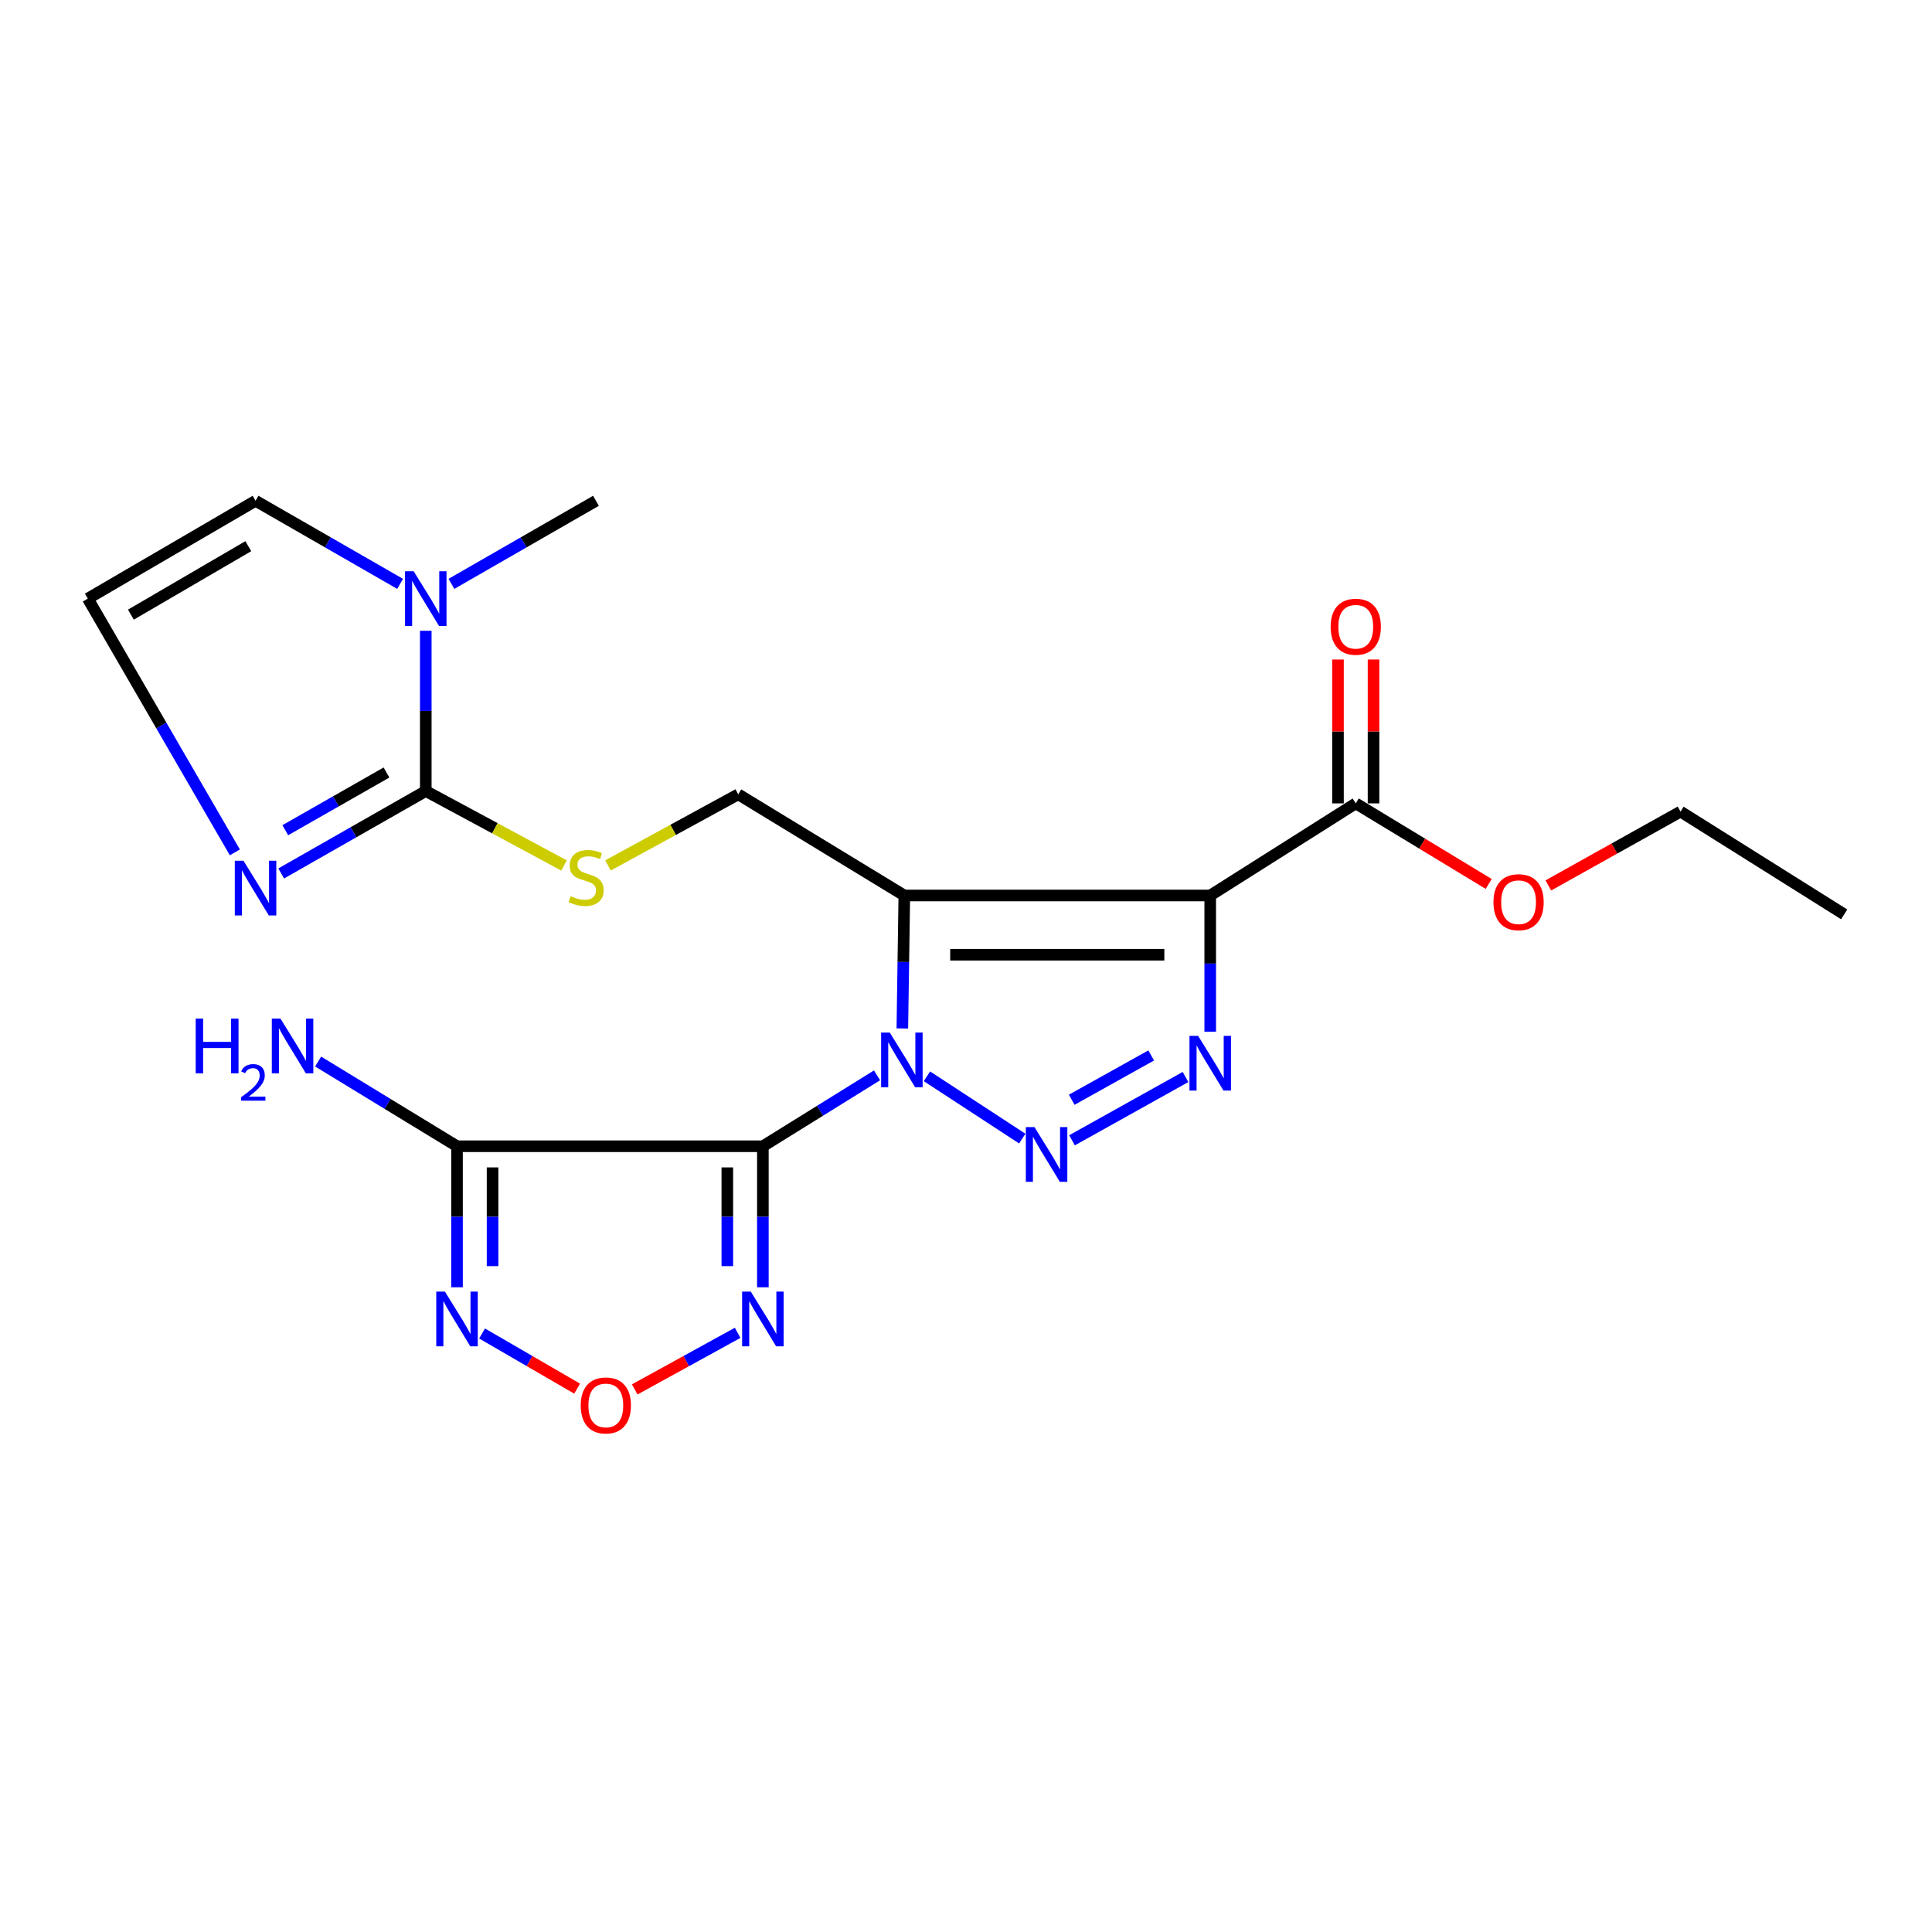 <?xml version='1.0' encoding='iso-8859-1'?>
<svg version='1.1' baseProfile='full'
              xmlns='http://www.w3.org/2000/svg'
                      xmlns:rdkit='http://www.rdkit.org/xml'
                      xmlns:xlink='http://www.w3.org/1999/xlink'
                  xml:space='preserve'
width='1000px' height='1000px' viewBox='0 0 1000 1000'>
<!-- END OF HEADER -->
<rect style='opacity:1.0;fill:#FFFFFF;stroke:none' width='1000' height='1000' x='0' y='0'> </rect>
<path class='bond-0' d='M 467.051,532.326 L 467.563,497.915' style='fill:none;fill-rule:evenodd;stroke:#0000FF;stroke-width:6px;stroke-linecap:butt;stroke-linejoin:miter;stroke-opacity:1' />
<path class='bond-0' d='M 467.563,497.915 L 468.076,463.503' style='fill:none;fill-rule:evenodd;stroke:#000000;stroke-width:6px;stroke-linecap:butt;stroke-linejoin:miter;stroke-opacity:1' />
<path class='bond-1' d='M 453.951,556.599 L 424.407,574.947' style='fill:none;fill-rule:evenodd;stroke:#0000FF;stroke-width:6px;stroke-linecap:butt;stroke-linejoin:miter;stroke-opacity:1' />
<path class='bond-1' d='M 424.407,574.947 L 394.863,593.296' style='fill:none;fill-rule:evenodd;stroke:#000000;stroke-width:6px;stroke-linecap:butt;stroke-linejoin:miter;stroke-opacity:1' />
<path class='bond-3' d='M 479.785,557.094 L 529.118,589.332' style='fill:none;fill-rule:evenodd;stroke:#0000FF;stroke-width:6px;stroke-linecap:butt;stroke-linejoin:miter;stroke-opacity:1' />
<path class='bond-2' d='M 468.076,463.503 L 626.409,463.503' style='fill:none;fill-rule:evenodd;stroke:#000000;stroke-width:6px;stroke-linecap:butt;stroke-linejoin:miter;stroke-opacity:1' />
<path class='bond-2' d='M 491.826,494.17 L 602.659,494.17' style='fill:none;fill-rule:evenodd;stroke:#000000;stroke-width:6px;stroke-linecap:butt;stroke-linejoin:miter;stroke-opacity:1' />
<path class='bond-13' d='M 468.076,463.503 L 382.106,411.144' style='fill:none;fill-rule:evenodd;stroke:#000000;stroke-width:6px;stroke-linecap:butt;stroke-linejoin:miter;stroke-opacity:1' />
<path class='bond-5' d='M 394.863,593.296 L 236.551,593.296' style='fill:none;fill-rule:evenodd;stroke:#000000;stroke-width:6px;stroke-linecap:butt;stroke-linejoin:miter;stroke-opacity:1' />
<path class='bond-6' d='M 394.863,593.296 L 394.863,629.795' style='fill:none;fill-rule:evenodd;stroke:#000000;stroke-width:6px;stroke-linecap:butt;stroke-linejoin:miter;stroke-opacity:1' />
<path class='bond-6' d='M 394.863,629.795 L 394.863,666.295' style='fill:none;fill-rule:evenodd;stroke:#0000FF;stroke-width:6px;stroke-linecap:butt;stroke-linejoin:miter;stroke-opacity:1' />
<path class='bond-6' d='M 376.463,604.246 L 376.463,629.795' style='fill:none;fill-rule:evenodd;stroke:#000000;stroke-width:6px;stroke-linecap:butt;stroke-linejoin:miter;stroke-opacity:1' />
<path class='bond-6' d='M 376.463,629.795 L 376.463,655.345' style='fill:none;fill-rule:evenodd;stroke:#0000FF;stroke-width:6px;stroke-linecap:butt;stroke-linejoin:miter;stroke-opacity:1' />
<path class='bond-11' d='M 626.409,463.503 L 701.737,415.826' style='fill:none;fill-rule:evenodd;stroke:#000000;stroke-width:6px;stroke-linecap:butt;stroke-linejoin:miter;stroke-opacity:1' />
<path class='bond-23' d='M 626.409,463.503 L 626.409,498.747' style='fill:none;fill-rule:evenodd;stroke:#000000;stroke-width:6px;stroke-linecap:butt;stroke-linejoin:miter;stroke-opacity:1' />
<path class='bond-23' d='M 626.409,498.747 L 626.409,533.991' style='fill:none;fill-rule:evenodd;stroke:#0000FF;stroke-width:6px;stroke-linecap:butt;stroke-linejoin:miter;stroke-opacity:1' />
<path class='bond-4' d='M 554.872,590.217 L 613.621,557.453' style='fill:none;fill-rule:evenodd;stroke:#0000FF;stroke-width:6px;stroke-linecap:butt;stroke-linejoin:miter;stroke-opacity:1' />
<path class='bond-4' d='M 554.722,569.232 L 595.847,546.297' style='fill:none;fill-rule:evenodd;stroke:#0000FF;stroke-width:6px;stroke-linecap:butt;stroke-linejoin:miter;stroke-opacity:1' />
<path class='bond-8' d='M 236.551,593.296 L 236.551,629.795' style='fill:none;fill-rule:evenodd;stroke:#000000;stroke-width:6px;stroke-linecap:butt;stroke-linejoin:miter;stroke-opacity:1' />
<path class='bond-8' d='M 236.551,629.795 L 236.551,666.295' style='fill:none;fill-rule:evenodd;stroke:#0000FF;stroke-width:6px;stroke-linecap:butt;stroke-linejoin:miter;stroke-opacity:1' />
<path class='bond-8' d='M 254.951,604.246 L 254.951,629.795' style='fill:none;fill-rule:evenodd;stroke:#000000;stroke-width:6px;stroke-linecap:butt;stroke-linejoin:miter;stroke-opacity:1' />
<path class='bond-8' d='M 254.951,629.795 L 254.951,655.345' style='fill:none;fill-rule:evenodd;stroke:#0000FF;stroke-width:6px;stroke-linecap:butt;stroke-linejoin:miter;stroke-opacity:1' />
<path class='bond-18' d='M 236.551,593.296 L 200.606,571.376' style='fill:none;fill-rule:evenodd;stroke:#000000;stroke-width:6px;stroke-linecap:butt;stroke-linejoin:miter;stroke-opacity:1' />
<path class='bond-18' d='M 200.606,571.376 L 164.662,549.456' style='fill:none;fill-rule:evenodd;stroke:#0000FF;stroke-width:6px;stroke-linecap:butt;stroke-linejoin:miter;stroke-opacity:1' />
<path class='bond-9' d='M 381.805,689.868 L 355.163,704.512' style='fill:none;fill-rule:evenodd;stroke:#0000FF;stroke-width:6px;stroke-linecap:butt;stroke-linejoin:miter;stroke-opacity:1' />
<path class='bond-9' d='M 355.163,704.512 L 328.522,719.156' style='fill:none;fill-rule:evenodd;stroke:#FF0000;stroke-width:6px;stroke-linecap:butt;stroke-linejoin:miter;stroke-opacity:1' />
<path class='bond-7' d='M 220.379,409.437 L 256.158,428.704' style='fill:none;fill-rule:evenodd;stroke:#000000;stroke-width:6px;stroke-linecap:butt;stroke-linejoin:miter;stroke-opacity:1' />
<path class='bond-7' d='M 256.158,428.704 L 291.937,447.971' style='fill:none;fill-rule:evenodd;stroke:#CCCC00;stroke-width:6px;stroke-linecap:butt;stroke-linejoin:miter;stroke-opacity:1' />
<path class='bond-10' d='M 220.379,409.437 L 220.379,367.964' style='fill:none;fill-rule:evenodd;stroke:#000000;stroke-width:6px;stroke-linecap:butt;stroke-linejoin:miter;stroke-opacity:1' />
<path class='bond-10' d='M 220.379,367.964 L 220.379,326.491' style='fill:none;fill-rule:evenodd;stroke:#0000FF;stroke-width:6px;stroke-linecap:butt;stroke-linejoin:miter;stroke-opacity:1' />
<path class='bond-12' d='M 220.379,409.437 L 182.963,430.769' style='fill:none;fill-rule:evenodd;stroke:#000000;stroke-width:6px;stroke-linecap:butt;stroke-linejoin:miter;stroke-opacity:1' />
<path class='bond-12' d='M 182.963,430.769 L 145.548,452.101' style='fill:none;fill-rule:evenodd;stroke:#0000FF;stroke-width:6px;stroke-linecap:butt;stroke-linejoin:miter;stroke-opacity:1' />
<path class='bond-12' d='M 200.041,399.852 L 173.85,414.784' style='fill:none;fill-rule:evenodd;stroke:#000000;stroke-width:6px;stroke-linecap:butt;stroke-linejoin:miter;stroke-opacity:1' />
<path class='bond-12' d='M 173.85,414.784 L 147.659,429.717' style='fill:none;fill-rule:evenodd;stroke:#0000FF;stroke-width:6px;stroke-linecap:butt;stroke-linejoin:miter;stroke-opacity:1' />
<path class='bond-24' d='M 249.517,690.212 L 274.12,704.484' style='fill:none;fill-rule:evenodd;stroke:#0000FF;stroke-width:6px;stroke-linecap:butt;stroke-linejoin:miter;stroke-opacity:1' />
<path class='bond-24' d='M 274.12,704.484 L 298.724,718.756' style='fill:none;fill-rule:evenodd;stroke:#FF0000;stroke-width:6px;stroke-linecap:butt;stroke-linejoin:miter;stroke-opacity:1' />
<path class='bond-16' d='M 207.098,302.209 L 169.686,280.71' style='fill:none;fill-rule:evenodd;stroke:#0000FF;stroke-width:6px;stroke-linecap:butt;stroke-linejoin:miter;stroke-opacity:1' />
<path class='bond-16' d='M 169.686,280.71 L 132.273,259.21' style='fill:none;fill-rule:evenodd;stroke:#000000;stroke-width:6px;stroke-linecap:butt;stroke-linejoin:miter;stroke-opacity:1' />
<path class='bond-20' d='M 233.659,302.209 L 271.067,280.709' style='fill:none;fill-rule:evenodd;stroke:#0000FF;stroke-width:6px;stroke-linecap:butt;stroke-linejoin:miter;stroke-opacity:1' />
<path class='bond-20' d='M 271.067,280.709 L 308.475,259.21' style='fill:none;fill-rule:evenodd;stroke:#000000;stroke-width:6px;stroke-linecap:butt;stroke-linejoin:miter;stroke-opacity:1' />
<path class='bond-17' d='M 710.937,415.826 L 710.937,378.595' style='fill:none;fill-rule:evenodd;stroke:#000000;stroke-width:6px;stroke-linecap:butt;stroke-linejoin:miter;stroke-opacity:1' />
<path class='bond-17' d='M 710.937,378.595 L 710.937,341.364' style='fill:none;fill-rule:evenodd;stroke:#FF0000;stroke-width:6px;stroke-linecap:butt;stroke-linejoin:miter;stroke-opacity:1' />
<path class='bond-17' d='M 692.537,415.826 L 692.537,378.595' style='fill:none;fill-rule:evenodd;stroke:#000000;stroke-width:6px;stroke-linecap:butt;stroke-linejoin:miter;stroke-opacity:1' />
<path class='bond-17' d='M 692.537,378.595 L 692.537,341.364' style='fill:none;fill-rule:evenodd;stroke:#FF0000;stroke-width:6px;stroke-linecap:butt;stroke-linejoin:miter;stroke-opacity:1' />
<path class='bond-19' d='M 701.737,415.826 L 736.142,436.676' style='fill:none;fill-rule:evenodd;stroke:#000000;stroke-width:6px;stroke-linecap:butt;stroke-linejoin:miter;stroke-opacity:1' />
<path class='bond-19' d='M 736.142,436.676 L 770.547,457.526' style='fill:none;fill-rule:evenodd;stroke:#FF0000;stroke-width:6px;stroke-linecap:butt;stroke-linejoin:miter;stroke-opacity:1' />
<path class='bond-15' d='M 121.559,441.181 L 83.507,375.511' style='fill:none;fill-rule:evenodd;stroke:#0000FF;stroke-width:6px;stroke-linecap:butt;stroke-linejoin:miter;stroke-opacity:1' />
<path class='bond-15' d='M 83.507,375.511 L 45.455,309.841' style='fill:none;fill-rule:evenodd;stroke:#000000;stroke-width:6px;stroke-linecap:butt;stroke-linejoin:miter;stroke-opacity:1' />
<path class='bond-14' d='M 382.106,411.144 L 348.401,429.546' style='fill:none;fill-rule:evenodd;stroke:#000000;stroke-width:6px;stroke-linecap:butt;stroke-linejoin:miter;stroke-opacity:1' />
<path class='bond-14' d='M 348.401,429.546 L 314.696,447.948' style='fill:none;fill-rule:evenodd;stroke:#CCCC00;stroke-width:6px;stroke-linecap:butt;stroke-linejoin:miter;stroke-opacity:1' />
<path class='bond-25' d='M 45.455,309.841 L 132.273,259.21' style='fill:none;fill-rule:evenodd;stroke:#000000;stroke-width:6px;stroke-linecap:butt;stroke-linejoin:miter;stroke-opacity:1' />
<path class='bond-25' d='M 67.747,318.141 L 128.52,282.699' style='fill:none;fill-rule:evenodd;stroke:#000000;stroke-width:6px;stroke-linecap:butt;stroke-linejoin:miter;stroke-opacity:1' />
<path class='bond-21' d='M 801.411,458.296 L 835.627,439.187' style='fill:none;fill-rule:evenodd;stroke:#FF0000;stroke-width:6px;stroke-linecap:butt;stroke-linejoin:miter;stroke-opacity:1' />
<path class='bond-21' d='M 835.627,439.187 L 869.843,420.079' style='fill:none;fill-rule:evenodd;stroke:#000000;stroke-width:6px;stroke-linecap:butt;stroke-linejoin:miter;stroke-opacity:1' />
<path class='bond-22' d='M 869.843,420.079 L 954.545,473.276' style='fill:none;fill-rule:evenodd;stroke:#000000;stroke-width:6px;stroke-linecap:butt;stroke-linejoin:miter;stroke-opacity:1' />
<path  class='atom-0' d='M 460.548 534.454
L 469.828 549.454
Q 470.748 550.934, 472.228 553.614
Q 473.708 556.294, 473.788 556.454
L 473.788 534.454
L 477.548 534.454
L 477.548 562.774
L 473.668 562.774
L 463.708 546.374
Q 462.548 544.454, 461.308 542.254
Q 460.108 540.054, 459.748 539.374
L 459.748 562.774
L 456.068 562.774
L 456.068 534.454
L 460.548 534.454
' fill='#0000FF'/>
<path  class='atom-4' d='M 535.447 583.399
L 544.727 598.399
Q 545.647 599.879, 547.127 602.559
Q 548.607 605.239, 548.687 605.399
L 548.687 583.399
L 552.447 583.399
L 552.447 611.719
L 548.567 611.719
L 538.607 595.319
Q 537.447 593.399, 536.207 591.199
Q 535.007 588.999, 534.647 588.319
L 534.647 611.719
L 530.967 611.719
L 530.967 583.399
L 535.447 583.399
' fill='#0000FF'/>
<path  class='atom-5' d='M 620.149 536.161
L 629.429 551.161
Q 630.349 552.641, 631.829 555.321
Q 633.309 558.001, 633.389 558.161
L 633.389 536.161
L 637.149 536.161
L 637.149 564.481
L 633.269 564.481
L 623.309 548.081
Q 622.149 546.161, 620.909 543.961
Q 619.709 541.761, 619.349 541.081
L 619.349 564.481
L 615.669 564.481
L 615.669 536.161
L 620.149 536.161
' fill='#0000FF'/>
<path  class='atom-7' d='M 388.603 668.53
L 397.883 683.53
Q 398.803 685.01, 400.283 687.69
Q 401.763 690.37, 401.843 690.53
L 401.843 668.53
L 405.603 668.53
L 405.603 696.85
L 401.723 696.85
L 391.763 680.45
Q 390.603 678.53, 389.363 676.33
Q 388.163 674.13, 387.803 673.45
L 387.803 696.85
L 384.123 696.85
L 384.123 668.53
L 388.603 668.53
' fill='#0000FF'/>
<path  class='atom-9' d='M 230.291 668.53
L 239.571 683.53
Q 240.491 685.01, 241.971 687.69
Q 243.451 690.37, 243.531 690.53
L 243.531 668.53
L 247.291 668.53
L 247.291 696.85
L 243.411 696.85
L 233.451 680.45
Q 232.291 678.53, 231.051 676.33
Q 229.851 674.13, 229.491 673.45
L 229.491 696.85
L 225.811 696.85
L 225.811 668.53
L 230.291 668.53
' fill='#0000FF'/>
<path  class='atom-10' d='M 300.576 727.452
Q 300.576 720.652, 303.936 716.852
Q 307.296 713.052, 313.576 713.052
Q 319.856 713.052, 323.216 716.852
Q 326.576 720.652, 326.576 727.452
Q 326.576 734.332, 323.176 738.252
Q 319.776 742.132, 313.576 742.132
Q 307.336 742.132, 303.936 738.252
Q 300.576 734.372, 300.576 727.452
M 313.576 738.932
Q 317.896 738.932, 320.216 736.052
Q 322.576 733.132, 322.576 727.452
Q 322.576 721.892, 320.216 719.092
Q 317.896 716.252, 313.576 716.252
Q 309.256 716.252, 306.896 719.052
Q 304.576 721.852, 304.576 727.452
Q 304.576 733.172, 306.896 736.052
Q 309.256 738.932, 313.576 738.932
' fill='#FF0000'/>
<path  class='atom-11' d='M 214.119 295.681
L 223.399 310.681
Q 224.319 312.161, 225.799 314.841
Q 227.279 317.521, 227.359 317.681
L 227.359 295.681
L 231.119 295.681
L 231.119 324.001
L 227.239 324.001
L 217.279 307.601
Q 216.119 305.681, 214.879 303.481
Q 213.679 301.281, 213.319 300.601
L 213.319 324.001
L 209.639 324.001
L 209.639 295.681
L 214.119 295.681
' fill='#0000FF'/>
<path  class='atom-13' d='M 126.013 445.51
L 135.293 460.51
Q 136.213 461.99, 137.693 464.67
Q 139.173 467.35, 139.253 467.51
L 139.253 445.51
L 143.013 445.51
L 143.013 473.83
L 139.133 473.83
L 129.173 457.43
Q 128.013 455.51, 126.773 453.31
Q 125.573 451.11, 125.213 450.43
L 125.213 473.83
L 121.533 473.83
L 121.533 445.51
L 126.013 445.51
' fill='#0000FF'/>
<path  class='atom-15' d='M 295.374 463.849
Q 295.694 463.969, 297.014 464.529
Q 298.334 465.089, 299.774 465.449
Q 301.254 465.769, 302.694 465.769
Q 305.374 465.769, 306.934 464.489
Q 308.494 463.169, 308.494 460.889
Q 308.494 459.329, 307.694 458.369
Q 306.934 457.409, 305.734 456.889
Q 304.534 456.369, 302.534 455.769
Q 300.014 455.009, 298.494 454.289
Q 297.014 453.569, 295.934 452.049
Q 294.894 450.529, 294.894 447.969
Q 294.894 444.409, 297.294 442.209
Q 299.734 440.009, 304.534 440.009
Q 307.814 440.009, 311.534 441.569
L 310.614 444.649
Q 307.214 443.249, 304.654 443.249
Q 301.894 443.249, 300.374 444.409
Q 298.854 445.529, 298.894 447.489
Q 298.894 449.009, 299.654 449.929
Q 300.454 450.849, 301.574 451.369
Q 302.734 451.889, 304.654 452.489
Q 307.214 453.289, 308.734 454.089
Q 310.254 454.889, 311.334 456.529
Q 312.454 458.129, 312.454 460.889
Q 312.454 464.809, 309.814 466.929
Q 307.214 469.009, 302.854 469.009
Q 300.334 469.009, 298.414 468.449
Q 296.534 467.929, 294.294 467.009
L 295.374 463.849
' fill='#CCCC00'/>
<path  class='atom-18' d='M 688.737 324.396
Q 688.737 317.596, 692.097 313.796
Q 695.457 309.996, 701.737 309.996
Q 708.017 309.996, 711.377 313.796
Q 714.737 317.596, 714.737 324.396
Q 714.737 331.276, 711.337 335.196
Q 707.937 339.076, 701.737 339.076
Q 695.497 339.076, 692.097 335.196
Q 688.737 331.316, 688.737 324.396
M 701.737 335.876
Q 706.057 335.876, 708.377 332.996
Q 710.737 330.076, 710.737 324.396
Q 710.737 318.836, 708.377 316.036
Q 706.057 313.196, 701.737 313.196
Q 697.417 313.196, 695.057 315.996
Q 692.737 318.796, 692.737 324.396
Q 692.737 330.116, 695.057 332.996
Q 697.417 335.876, 701.737 335.876
' fill='#FF0000'/>
<path  class='atom-19' d='M 101.296 527.227
L 105.136 527.227
L 105.136 539.267
L 119.616 539.267
L 119.616 527.227
L 123.456 527.227
L 123.456 555.547
L 119.616 555.547
L 119.616 542.467
L 105.136 542.467
L 105.136 555.547
L 101.296 555.547
L 101.296 527.227
' fill='#0000FF'/>
<path  class='atom-19' d='M 124.829 554.553
Q 125.516 552.785, 127.152 551.808
Q 128.789 550.805, 131.06 550.805
Q 133.884 550.805, 135.468 552.336
Q 137.052 553.867, 137.052 556.586
Q 137.052 559.358, 134.993 561.945
Q 132.96 564.533, 128.736 567.595
L 137.369 567.595
L 137.369 569.707
L 124.776 569.707
L 124.776 567.938
Q 128.261 565.457, 130.32 563.609
Q 132.406 561.761, 133.409 560.097
Q 134.412 558.434, 134.412 556.718
Q 134.412 554.923, 133.515 553.92
Q 132.617 552.917, 131.06 552.917
Q 129.555 552.917, 128.552 553.524
Q 127.548 554.131, 126.836 555.477
L 124.829 554.553
' fill='#0000FF'/>
<path  class='atom-19' d='M 145.169 527.227
L 154.449 542.227
Q 155.369 543.707, 156.849 546.387
Q 158.329 549.067, 158.409 549.227
L 158.409 527.227
L 162.169 527.227
L 162.169 555.547
L 158.289 555.547
L 148.329 539.147
Q 147.169 537.227, 145.929 535.027
Q 144.729 532.827, 144.369 532.147
L 144.369 555.547
L 140.689 555.547
L 140.689 527.227
L 145.169 527.227
' fill='#0000FF'/>
<path  class='atom-20' d='M 773.01 466.977
Q 773.01 460.177, 776.37 456.377
Q 779.73 452.577, 786.01 452.577
Q 792.29 452.577, 795.65 456.377
Q 799.01 460.177, 799.01 466.977
Q 799.01 473.857, 795.61 477.777
Q 792.21 481.657, 786.01 481.657
Q 779.77 481.657, 776.37 477.777
Q 773.01 473.897, 773.01 466.977
M 786.01 478.457
Q 790.33 478.457, 792.65 475.577
Q 795.01 472.657, 795.01 466.977
Q 795.01 461.417, 792.65 458.617
Q 790.33 455.777, 786.01 455.777
Q 781.69 455.777, 779.33 458.577
Q 777.01 461.377, 777.01 466.977
Q 777.01 472.697, 779.33 475.577
Q 781.69 478.457, 786.01 478.457
' fill='#FF0000'/>
</svg>
